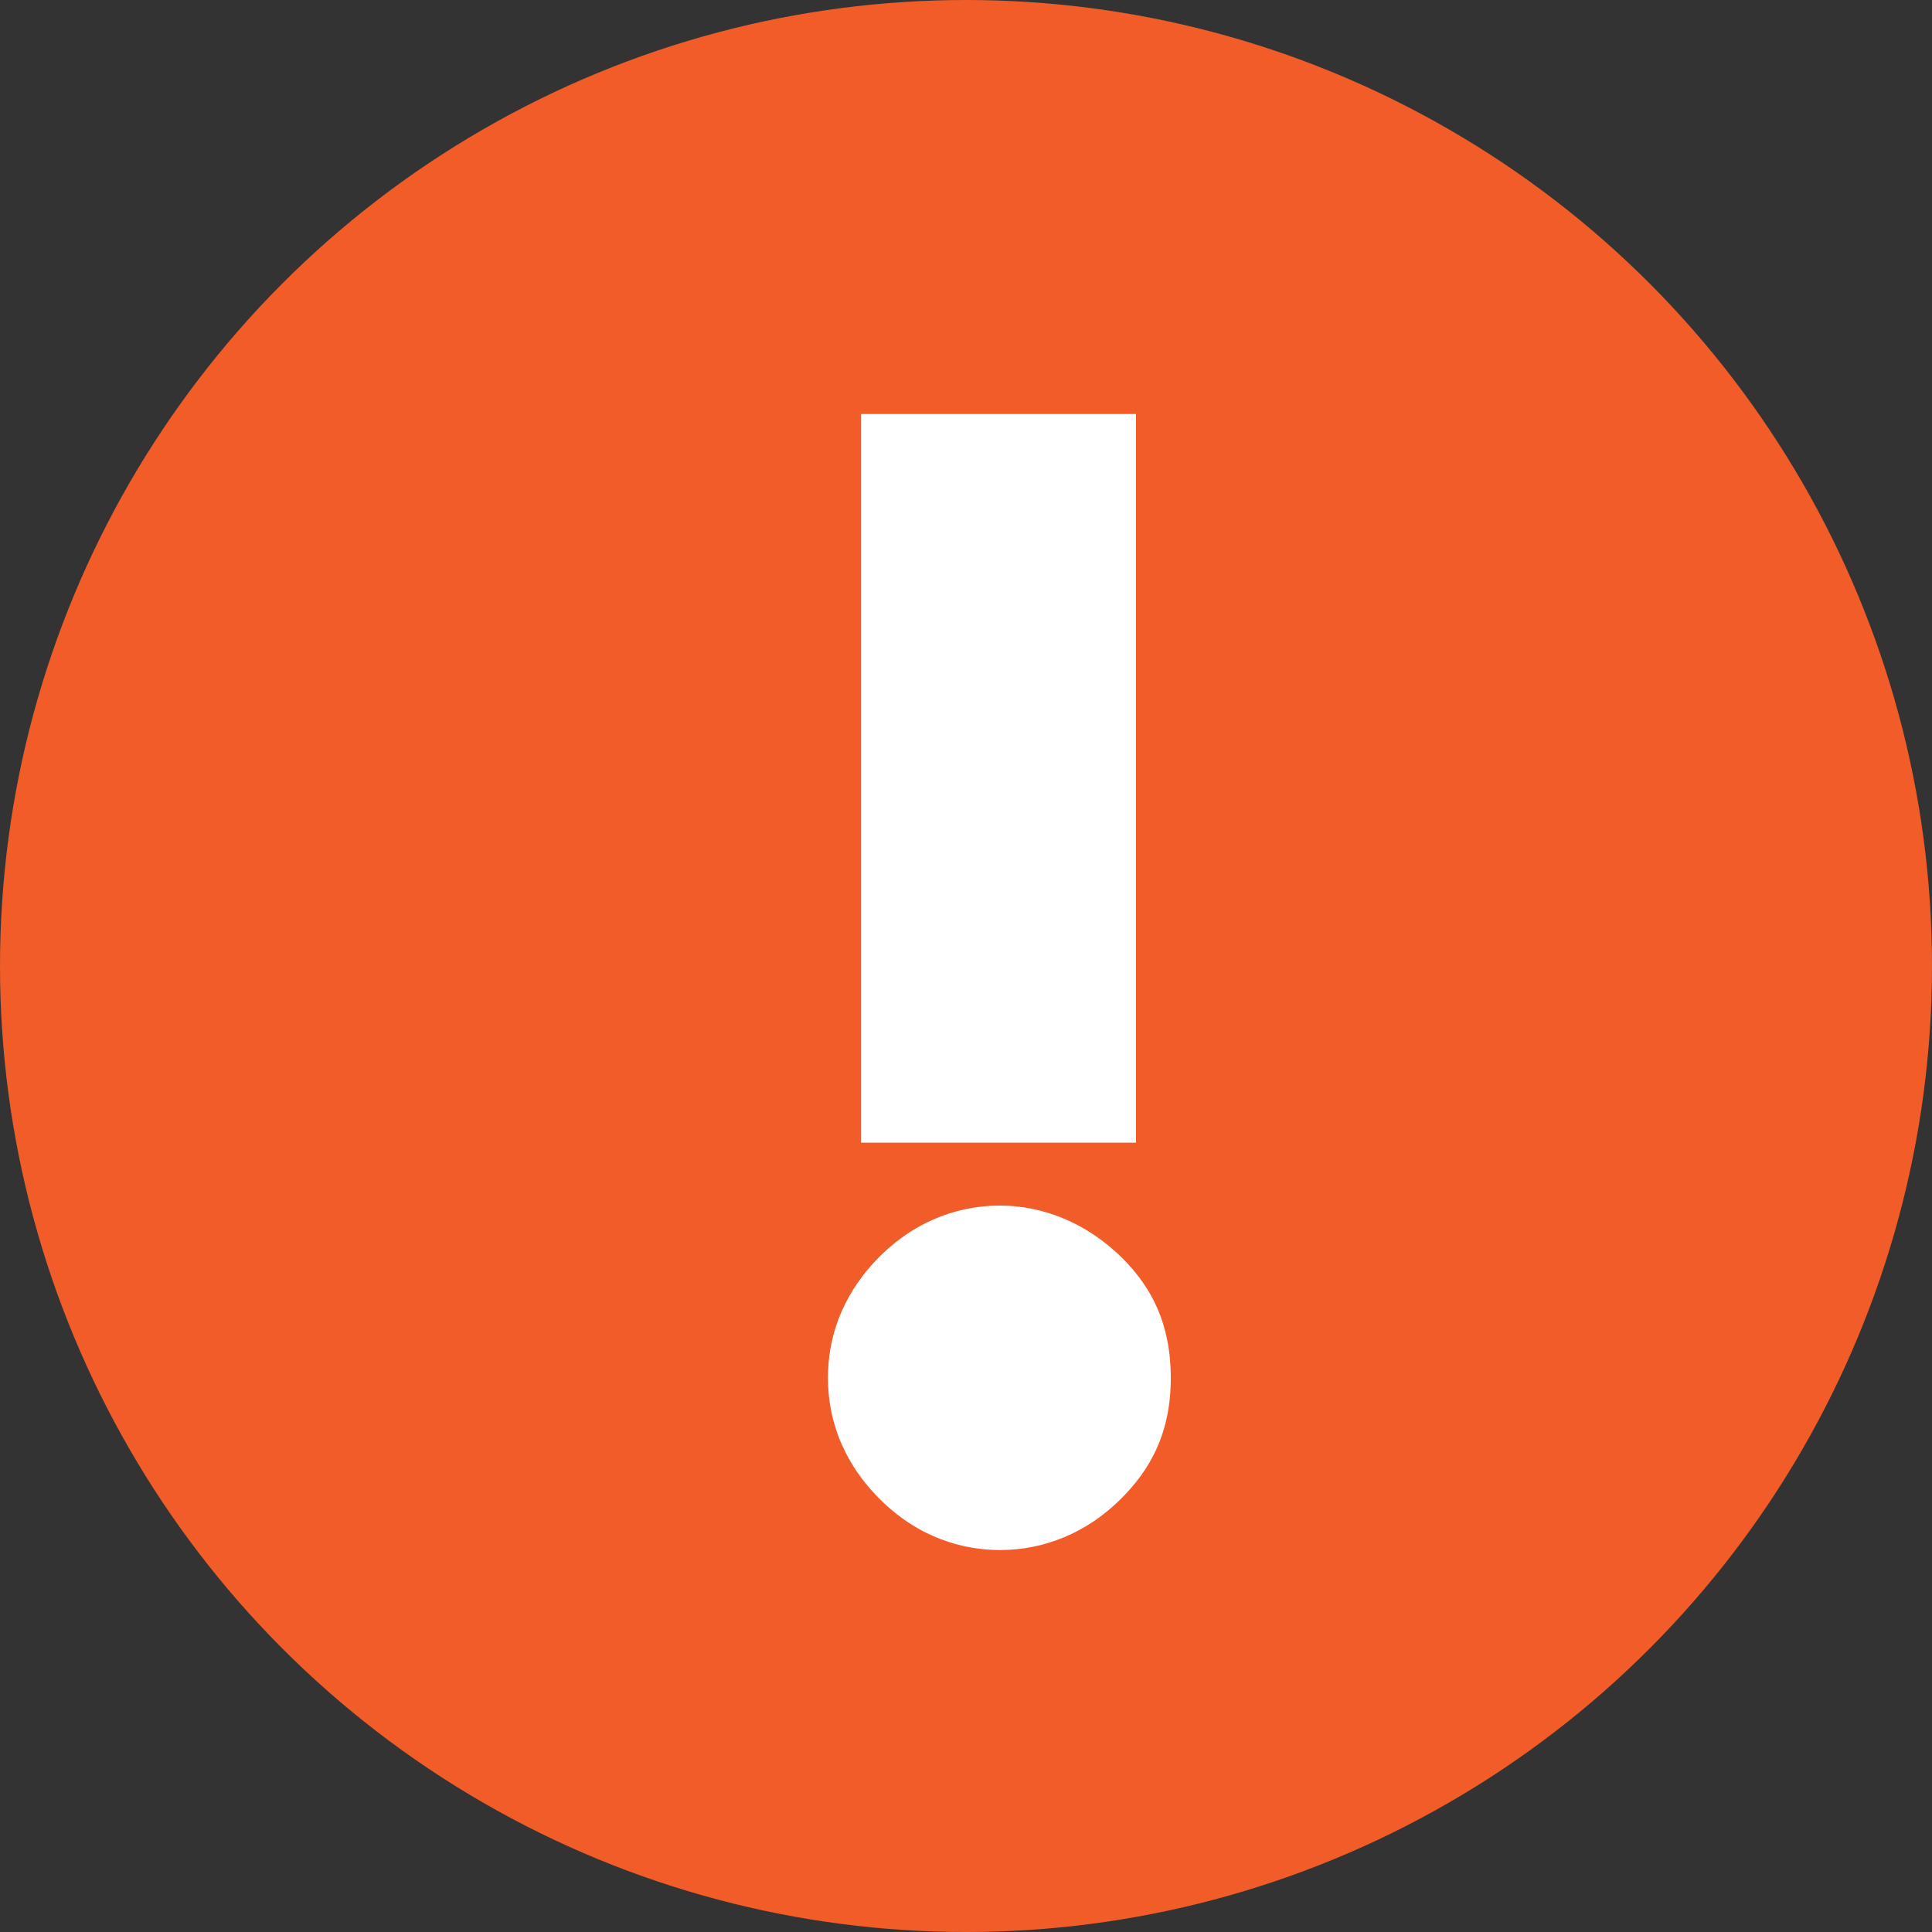 <svg width="20" height="20" viewBox="0 0 20 20" fill="none" xmlns="http://www.w3.org/2000/svg">
<rect x="0" y="0" width="20" height="20" fill="#333333" stroke="none"/>
<circle cx="10" cy="10" r="10" fill="#F15C29"/>
<path d="M11.76 11.829V4.286H8.914V11.829H11.76ZM10.354 16.046C10.8 16.046 11.246 15.874 11.606 15.514C11.914 15.206 12.12 14.829 12.12 14.263C12.12 13.697 11.914 13.32 11.623 13.029C11.246 12.651 10.783 12.48 10.354 12.48C9.977 12.48 9.514 12.6 9.103 13.011C8.88 13.234 8.571 13.646 8.571 14.263C8.571 14.88 8.88 15.291 9.103 15.514C9.514 15.926 9.977 16.046 10.354 16.046Z" fill="white"/>
</svg>
